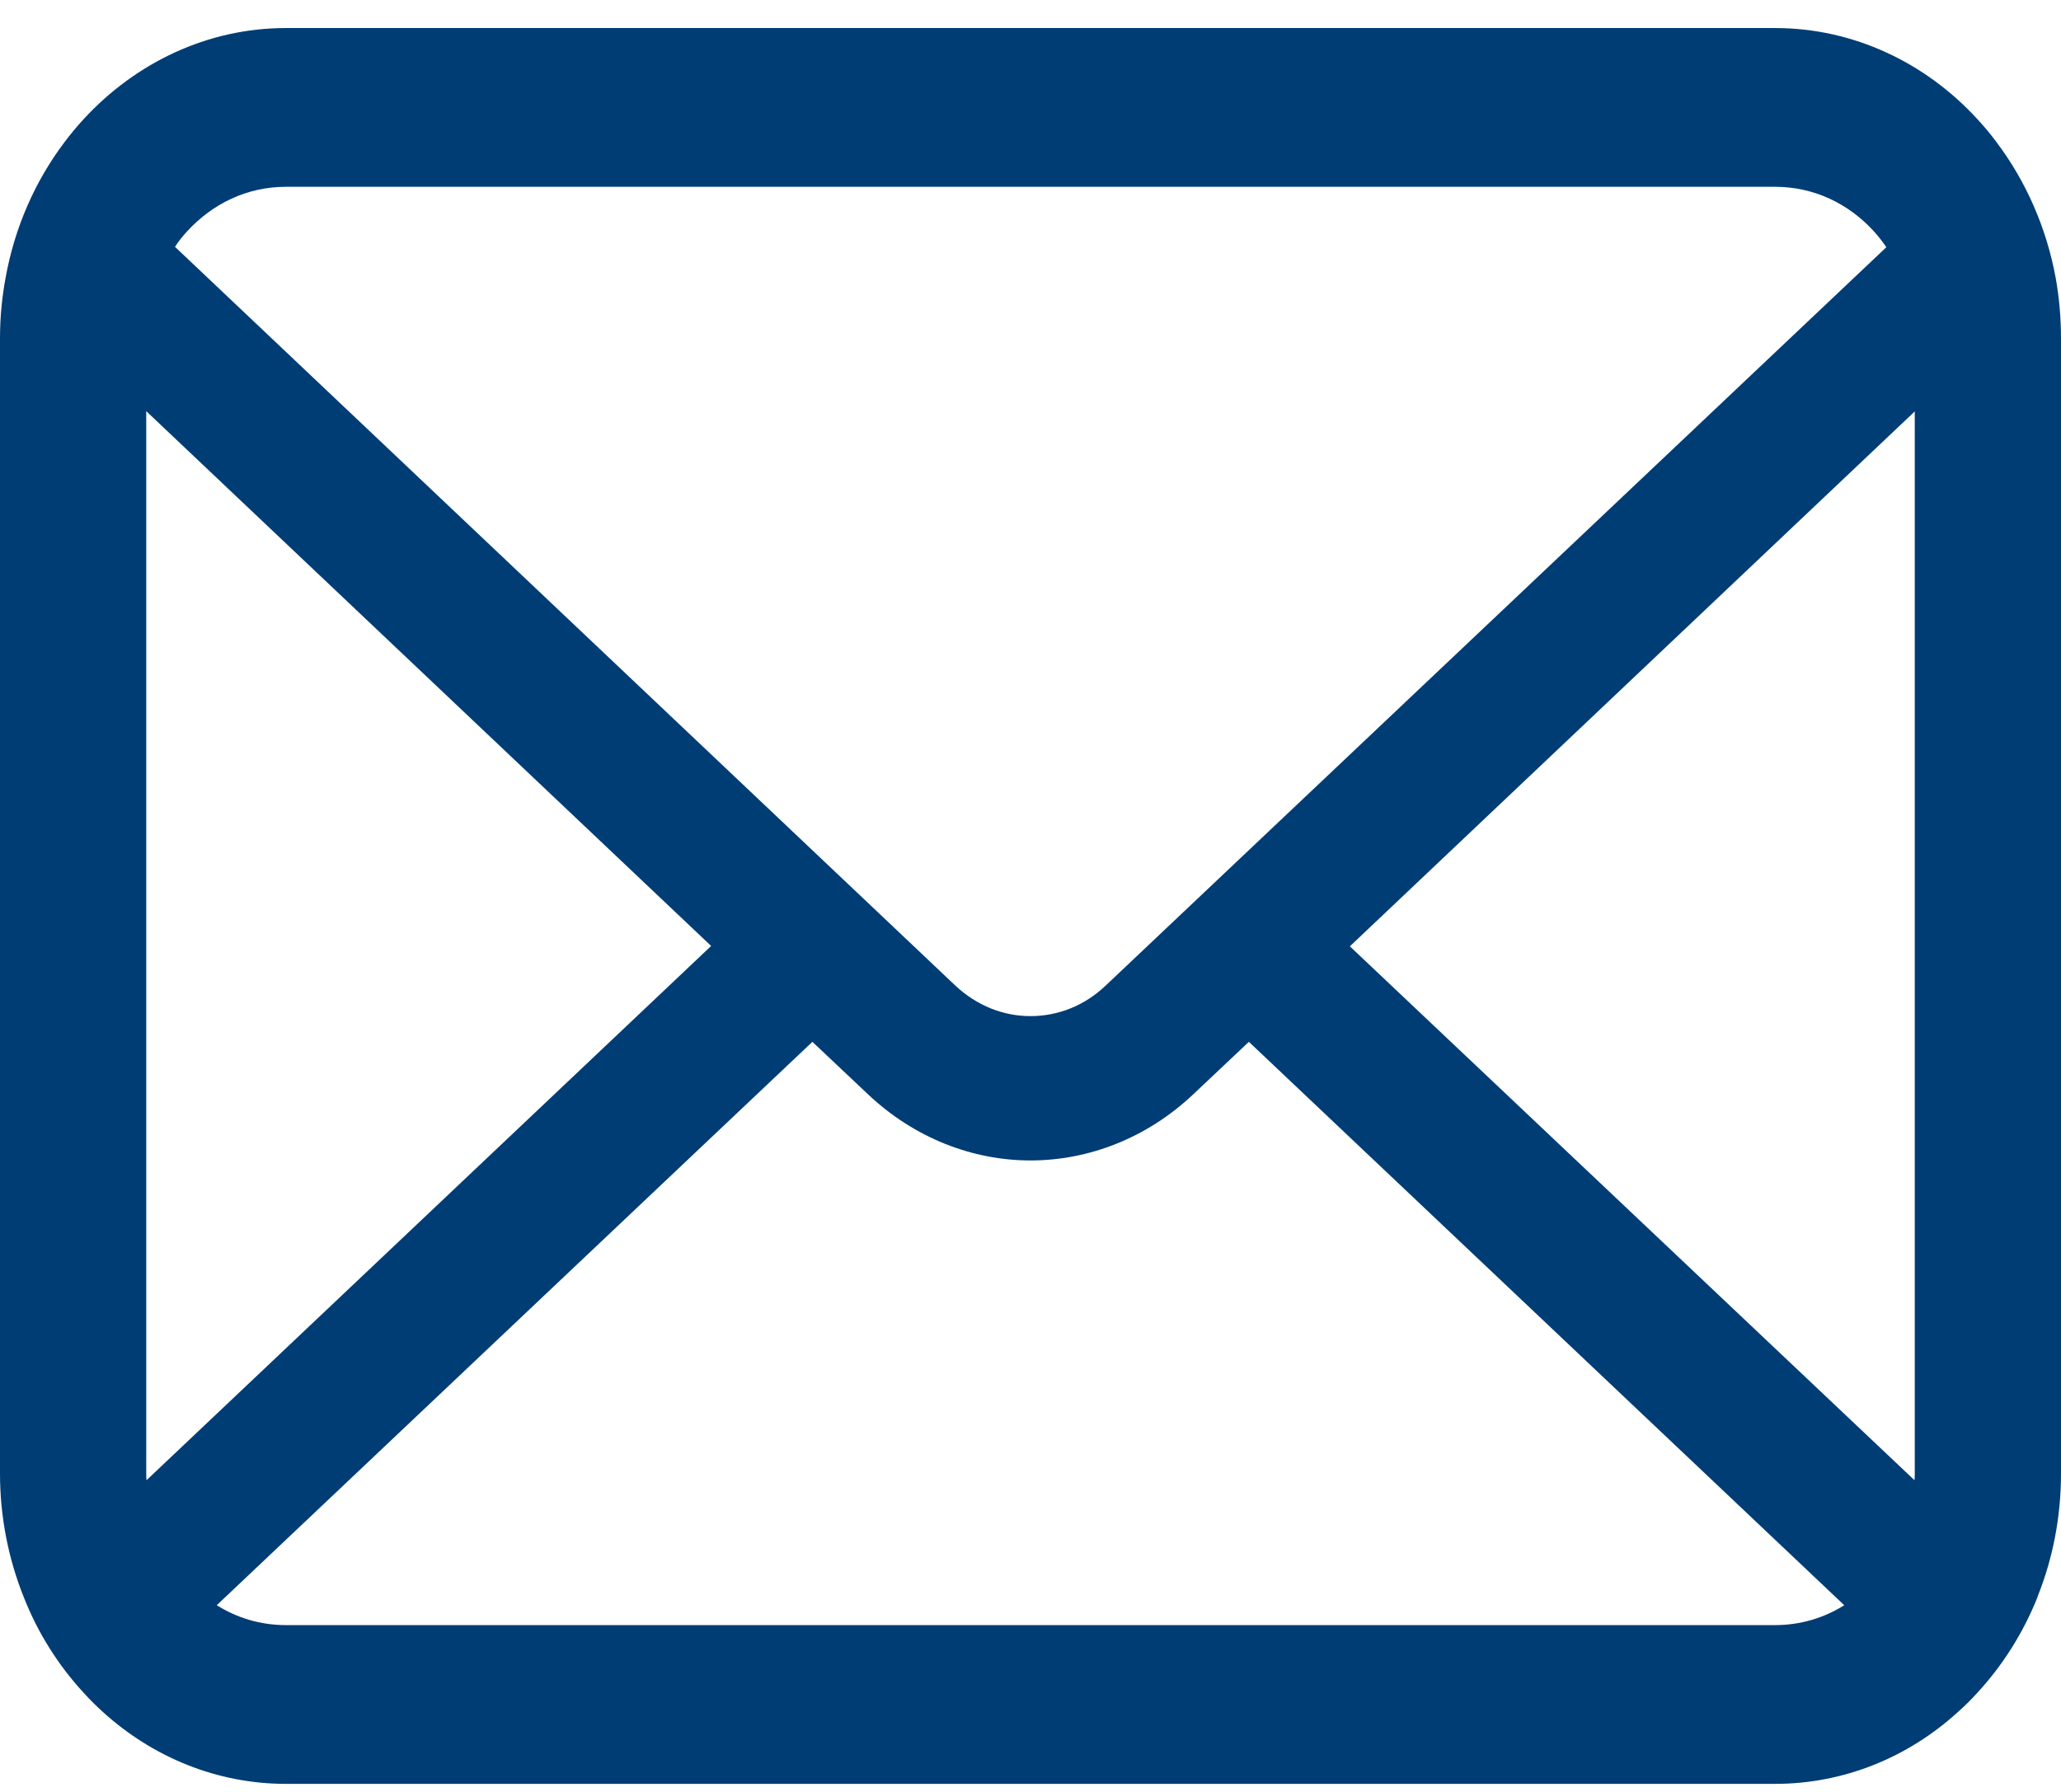 <svg width="23" height="20" viewBox="0 0 23 20" fill="none" xmlns="http://www.w3.org/2000/svg">
<path d="M22.941 3.103C22.837 2.536 22.605 2.018 22.282 1.589C22.214 1.496 22.143 1.412 22.065 1.328C21.492 0.703 20.688 0.313 19.81 0.313H3.19C2.312 0.313 1.511 0.703 0.935 1.328C0.858 1.412 0.787 1.496 0.718 1.589C0.395 2.017 0.163 2.536 0.062 3.103C0.021 3.322 0 3.548 0 3.777V16.447C0 16.933 0.095 17.401 0.264 17.823C0.421 18.225 0.653 18.59 0.935 18.895C1.006 18.973 1.077 19.044 1.155 19.114C1.706 19.611 2.419 19.91 3.19 19.91H19.81C20.581 19.91 21.297 19.611 21.846 19.111C21.923 19.044 21.994 18.973 22.065 18.895C22.347 18.59 22.579 18.225 22.739 17.823V17.819C22.908 17.397 23 16.933 23 16.447V3.777C23 3.548 22.98 3.322 22.941 3.103ZM2.089 2.581C2.374 2.272 2.757 2.085 3.19 2.085H19.81C20.243 2.085 20.629 2.272 20.911 2.581C20.961 2.636 21.009 2.698 21.051 2.759L12.34 10.999C12.1 11.228 11.803 11.341 11.5 11.341C11.2 11.341 10.904 11.228 10.66 10.999L1.953 2.755C1.991 2.694 2.039 2.636 2.089 2.581ZM1.632 16.447V4.589L7.936 10.558L1.635 16.521C1.632 16.498 1.632 16.473 1.632 16.447ZM19.81 18.138H3.19C2.908 18.138 2.644 18.058 2.419 17.916L9.066 11.628L9.687 12.214C10.206 12.704 10.856 12.952 11.5 12.952C12.147 12.952 12.797 12.704 13.316 12.214L13.937 11.628L20.581 17.916C20.356 18.058 20.092 18.138 19.81 18.138ZM21.368 16.447C21.368 16.473 21.368 16.498 21.365 16.521L15.064 10.562L21.368 4.592V16.447Z" fill="#003D75"/>
</svg>
